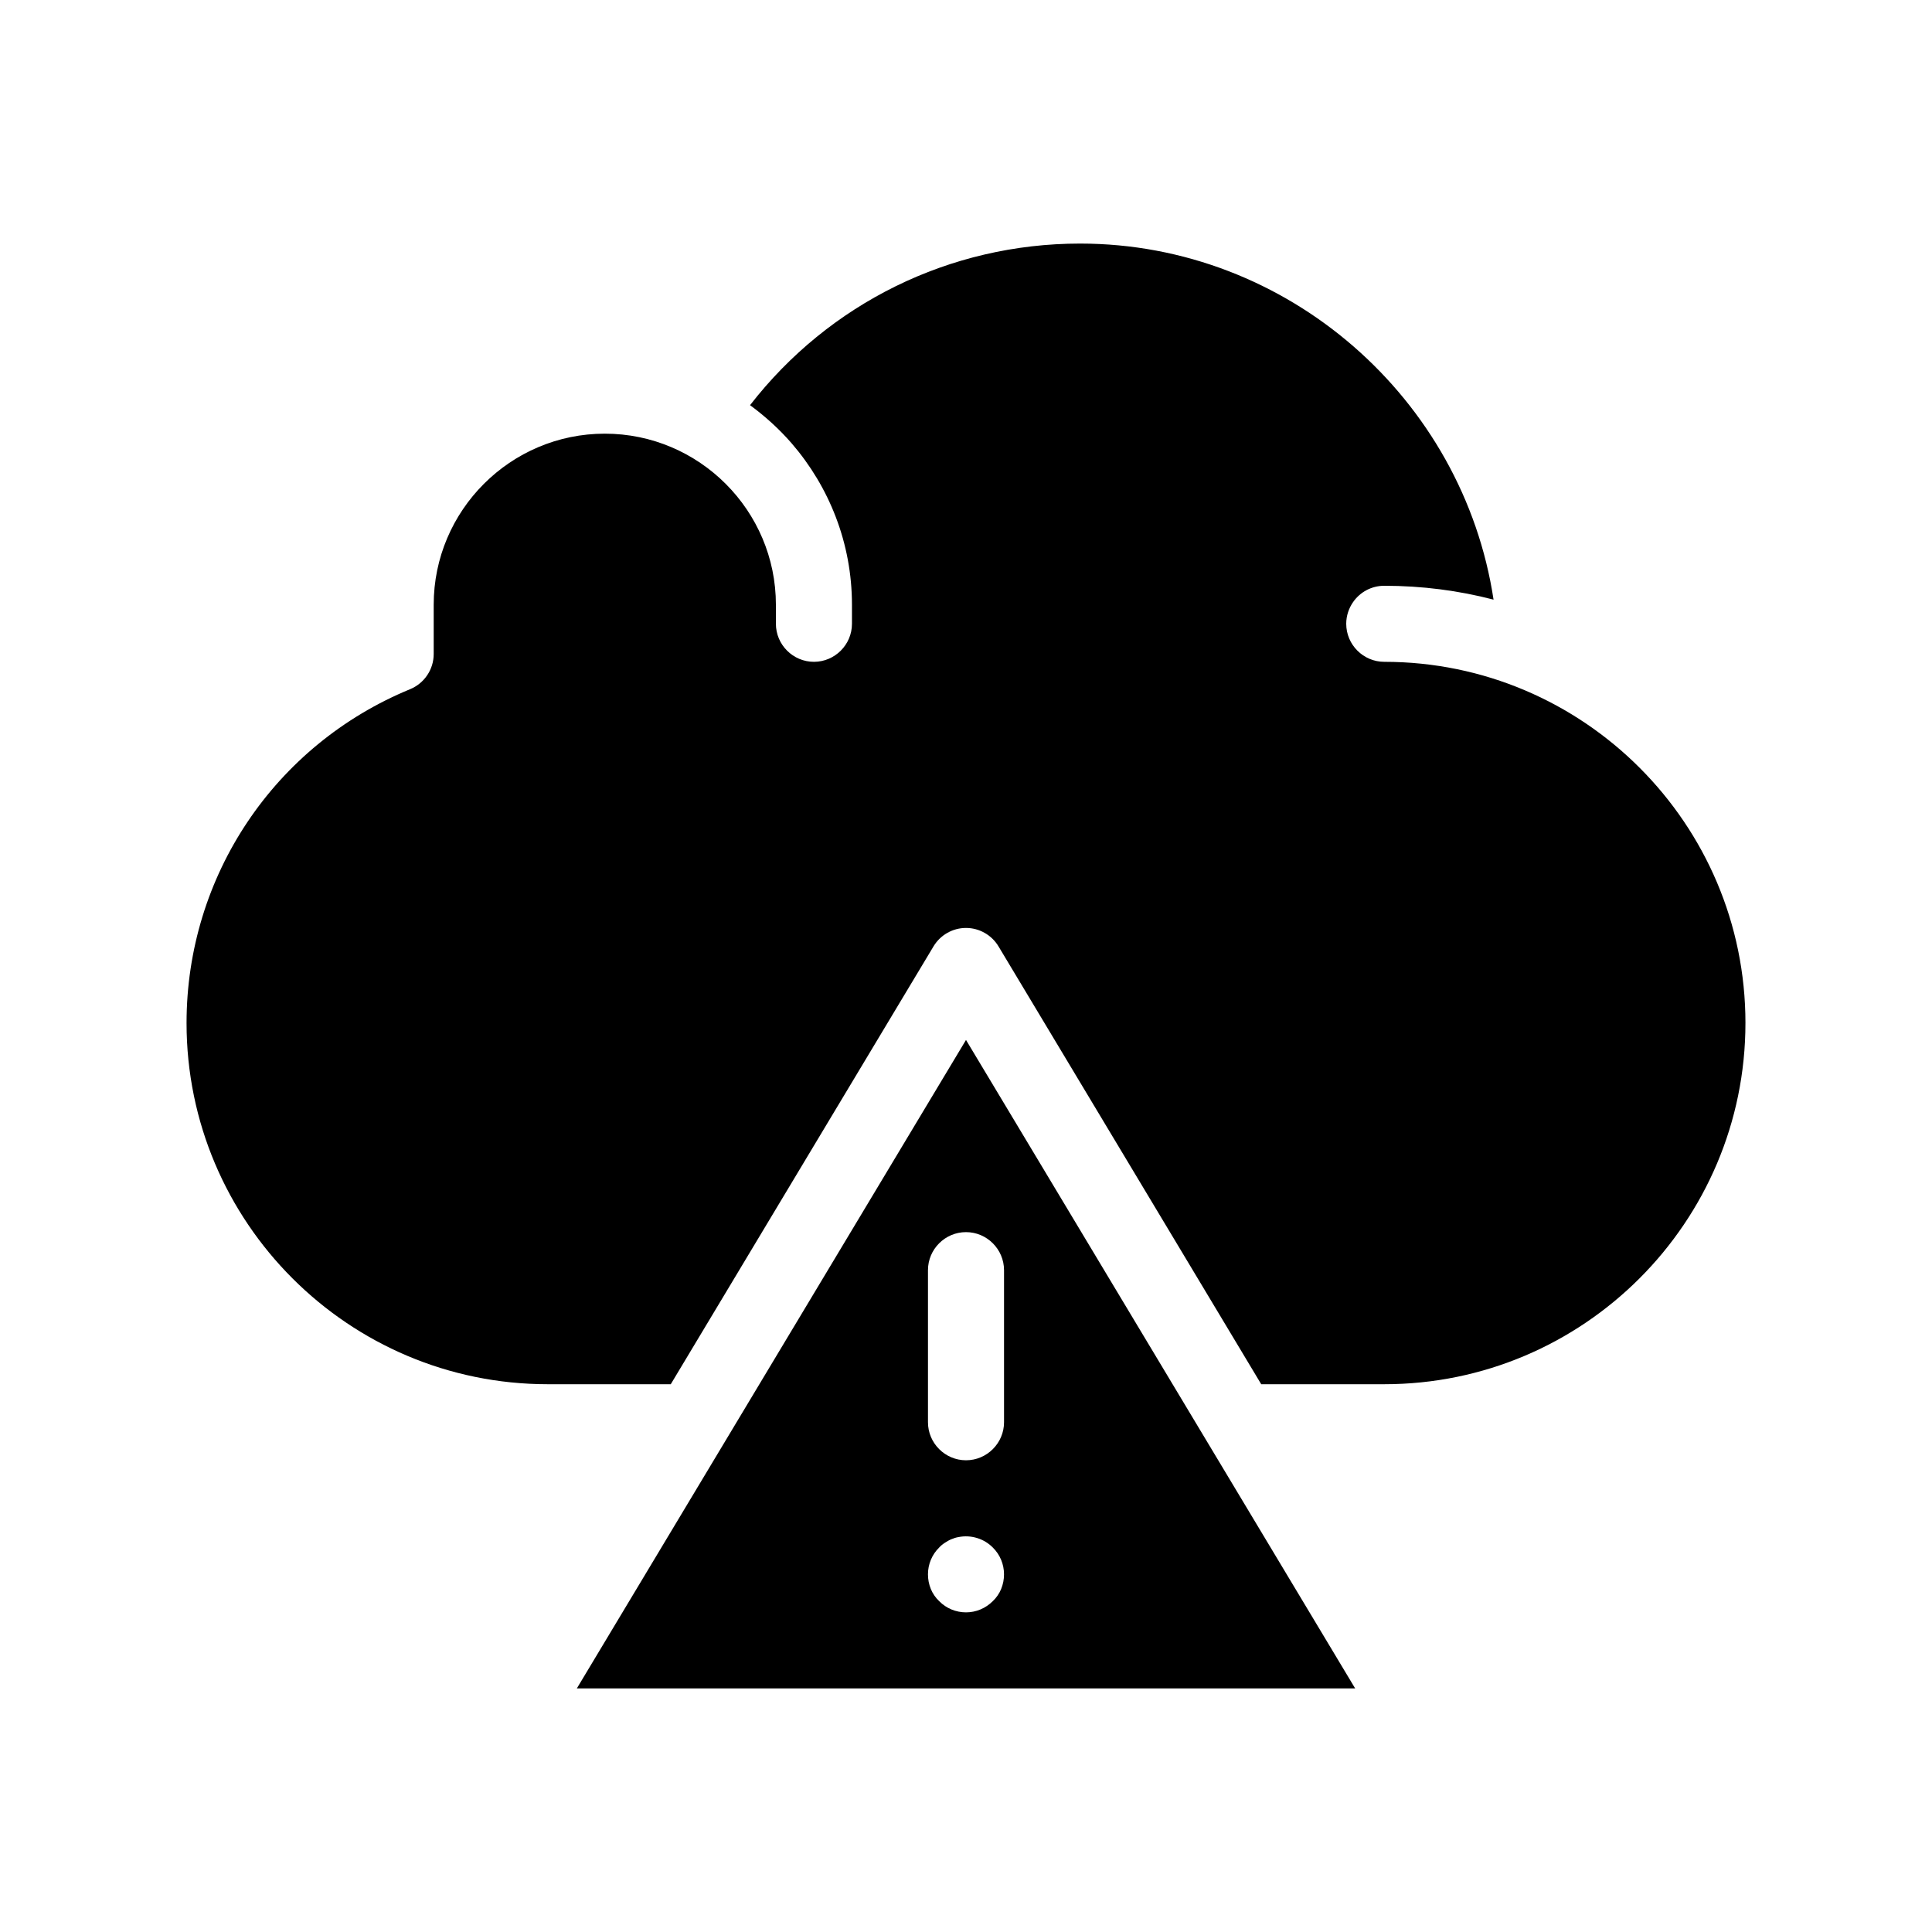 <?xml version="1.0" encoding="UTF-8"?>
<!-- Uploaded to: SVG Repo, www.svgrepo.com, Generator: SVG Repo Mixer Tools -->
<svg fill="#000000" width="800px" height="800px" version="1.1" viewBox="144 144 512 512" xmlns="http://www.w3.org/2000/svg">
 <path d="m606.56 415.11c0 52.801-42.926 95.723-95.723 95.723h-32.598l-69.625-116.03c-1.812-3.023-5.09-4.887-8.613-4.887-3.527 0-6.801 1.863-8.613 4.887l-69.629 116.03h-32.598c-52.801 0-95.723-42.926-95.723-95.723 0-38.895 23.277-73.656 59.246-88.469 3.781-1.562 6.25-5.242 6.25-9.32v-13.051c0-24.988 20.355-45.344 45.344-45.344 24.988 0 45.344 20.355 45.344 45.344v5.039c0 5.543 4.535 10.078 10.078 10.078s10.078-4.535 10.078-10.078v-5.039c0-16.324-6.047-31.285-15.973-42.773-3.273-3.777-7.004-7.152-11.035-10.125 20.906-26.953 52.895-42.824 87.457-42.824 55.117 0 101.52 41.16 109.58 94.363-9.27-2.418-18.992-3.676-28.969-3.676-3.426 0-6.449 1.715-8.262 4.332-1.109 1.609-1.812 3.574-1.812 5.742 0 5.543 4.535 10.078 10.078 10.078 52.797 0 95.719 42.922 95.719 95.723zm-206.56 4.484 103.13 171.85h-206.26zm10.074 141.62c0-2.672-1.059-5.238-2.973-7.106-2.316-2.367-5.793-3.426-9.07-2.769-0.656 0.102-1.258 0.301-1.863 0.555-0.656 0.25-1.211 0.605-1.762 0.957-0.555 0.352-1.059 0.754-1.512 1.258-1.914 1.863-2.973 4.434-2.973 7.106 0 1.359 0.25 2.621 0.754 3.879 0.504 1.211 1.258 2.316 2.215 3.223 1.867 1.914 4.438 2.973 7.109 2.973s5.188-1.059 7.106-2.973c0.957-0.906 1.715-2.016 2.215-3.223 0.504-1.262 0.754-2.519 0.754-3.879zm-10.074-90.688c-5.543 0-10.078 4.535-10.078 10.078v40.305c0 5.543 4.535 10.078 10.078 10.078s10.078-4.535 10.078-10.078v-40.305c-0.004-5.543-4.539-10.078-10.078-10.078z"/>
</svg>